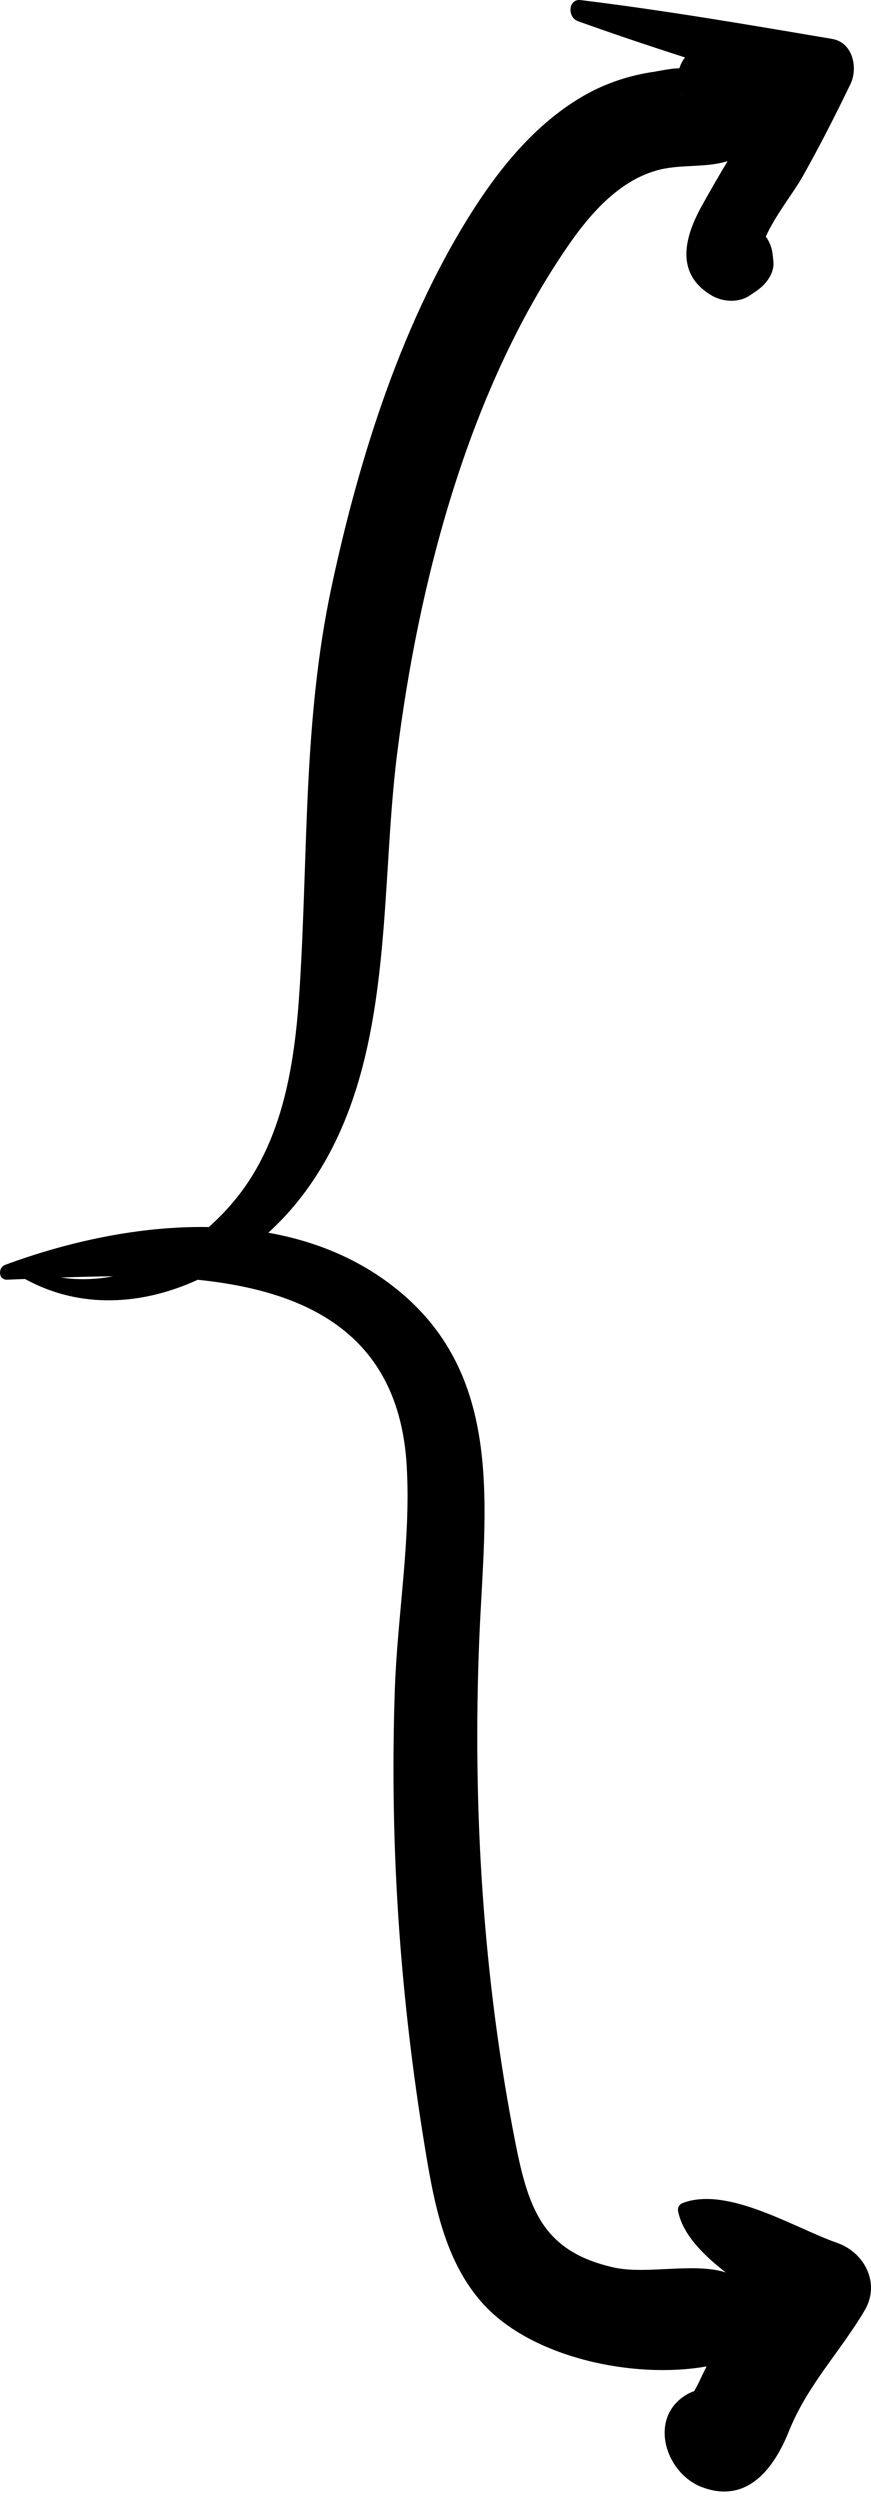 <svg width="53" height="152" viewBox="0 0 53 152" fill="none" xmlns="http://www.w3.org/2000/svg">
<path fill-rule="evenodd" clip-rule="evenodd" d="M3.707 77.677C4.746 77.639 5.813 77.608 6.891 77.601C5.851 77.8 4.783 77.836 3.707 77.677M41.526 5.9C41.481 5.834 41.451 5.773 41.428 5.714C41.46 5.778 41.487 5.842 41.526 5.9M50.944 136.373C48.345 135.464 44.304 132.917 41.559 133.94C41.334 134.023 41.215 134.218 41.264 134.459C41.55 135.855 42.764 137.084 44.165 138.169C42.203 137.542 39.331 138.319 37.319 137.86C33.117 136.9 32.181 134.435 31.371 130.33C29.384 120.272 28.746 109.893 29.164 99.658C29.483 91.794 30.87 83.442 23.745 78.076C21.522 76.403 18.987 75.426 16.328 74.951C16.948 74.385 17.525 73.778 18.049 73.135C24.13 65.669 23.036 54.914 24.151 45.944C25.456 35.456 28.465 23.83 34.524 15.007C35.843 13.086 37.578 11.055 39.908 10.377C41.367 9.953 42.859 10.233 44.274 9.799C43.727 10.714 43.19 11.636 42.677 12.568C41.611 14.502 41.103 16.682 43.322 17.976C43.988 18.363 44.945 18.42 45.605 17.976C45.743 17.881 45.882 17.789 46.02 17.696C46.593 17.311 47.14 16.63 47.06 15.883C47.045 15.747 47.031 15.611 47.017 15.475C46.971 15.049 46.817 14.684 46.599 14.386C47.165 13.116 48.309 11.67 48.81 10.785C49.861 8.925 50.815 7.043 51.747 5.121C52.222 4.14 51.911 2.582 50.625 2.364C45.532 1.502 40.462 0.632 35.335 0.006C34.563 -0.09 34.517 1.054 35.162 1.286C37.325 2.064 39.501 2.79 41.684 3.494C41.532 3.683 41.415 3.907 41.34 4.153C40.827 4.151 40.075 4.325 39.785 4.366C38.333 4.577 36.91 5.04 35.626 5.761C32.857 7.318 30.71 9.826 28.993 12.454C24.537 19.278 21.857 27.787 20.17 35.698C18.43 43.865 18.759 51.863 18.231 60.123C17.947 64.583 17.256 69.307 14.362 72.878C13.857 73.501 13.3 74.076 12.708 74.607C8.468 74.532 4.117 75.502 0.32 76.903C-0.139 77.073 -0.11 77.829 0.442 77.807C0.796 77.795 1.157 77.779 1.523 77.765C4.897 79.621 8.685 79.349 12.033 77.812C18.543 78.482 24.275 81.01 24.748 89.129C25.01 93.63 24.179 98.232 24.025 102.732C23.857 107.6 23.945 112.477 24.291 117.336C24.6 121.668 25.112 125.989 25.808 130.275C26.361 133.677 26.982 137.401 29.377 140.058C32.345 143.353 38.545 144.672 42.995 143.882C42.875 144.13 42.746 144.373 42.633 144.624C42.501 144.918 42.358 145.174 42.243 145.385C42.14 145.42 42.049 145.454 41.986 145.485C39.357 146.8 40.41 150.369 42.738 151.232C45.489 152.251 47.111 150.057 48.002 147.83C49.127 145.021 51.108 143.021 52.614 140.476C53.583 138.837 52.618 136.959 50.944 136.373" fill="black"/>
</svg>
